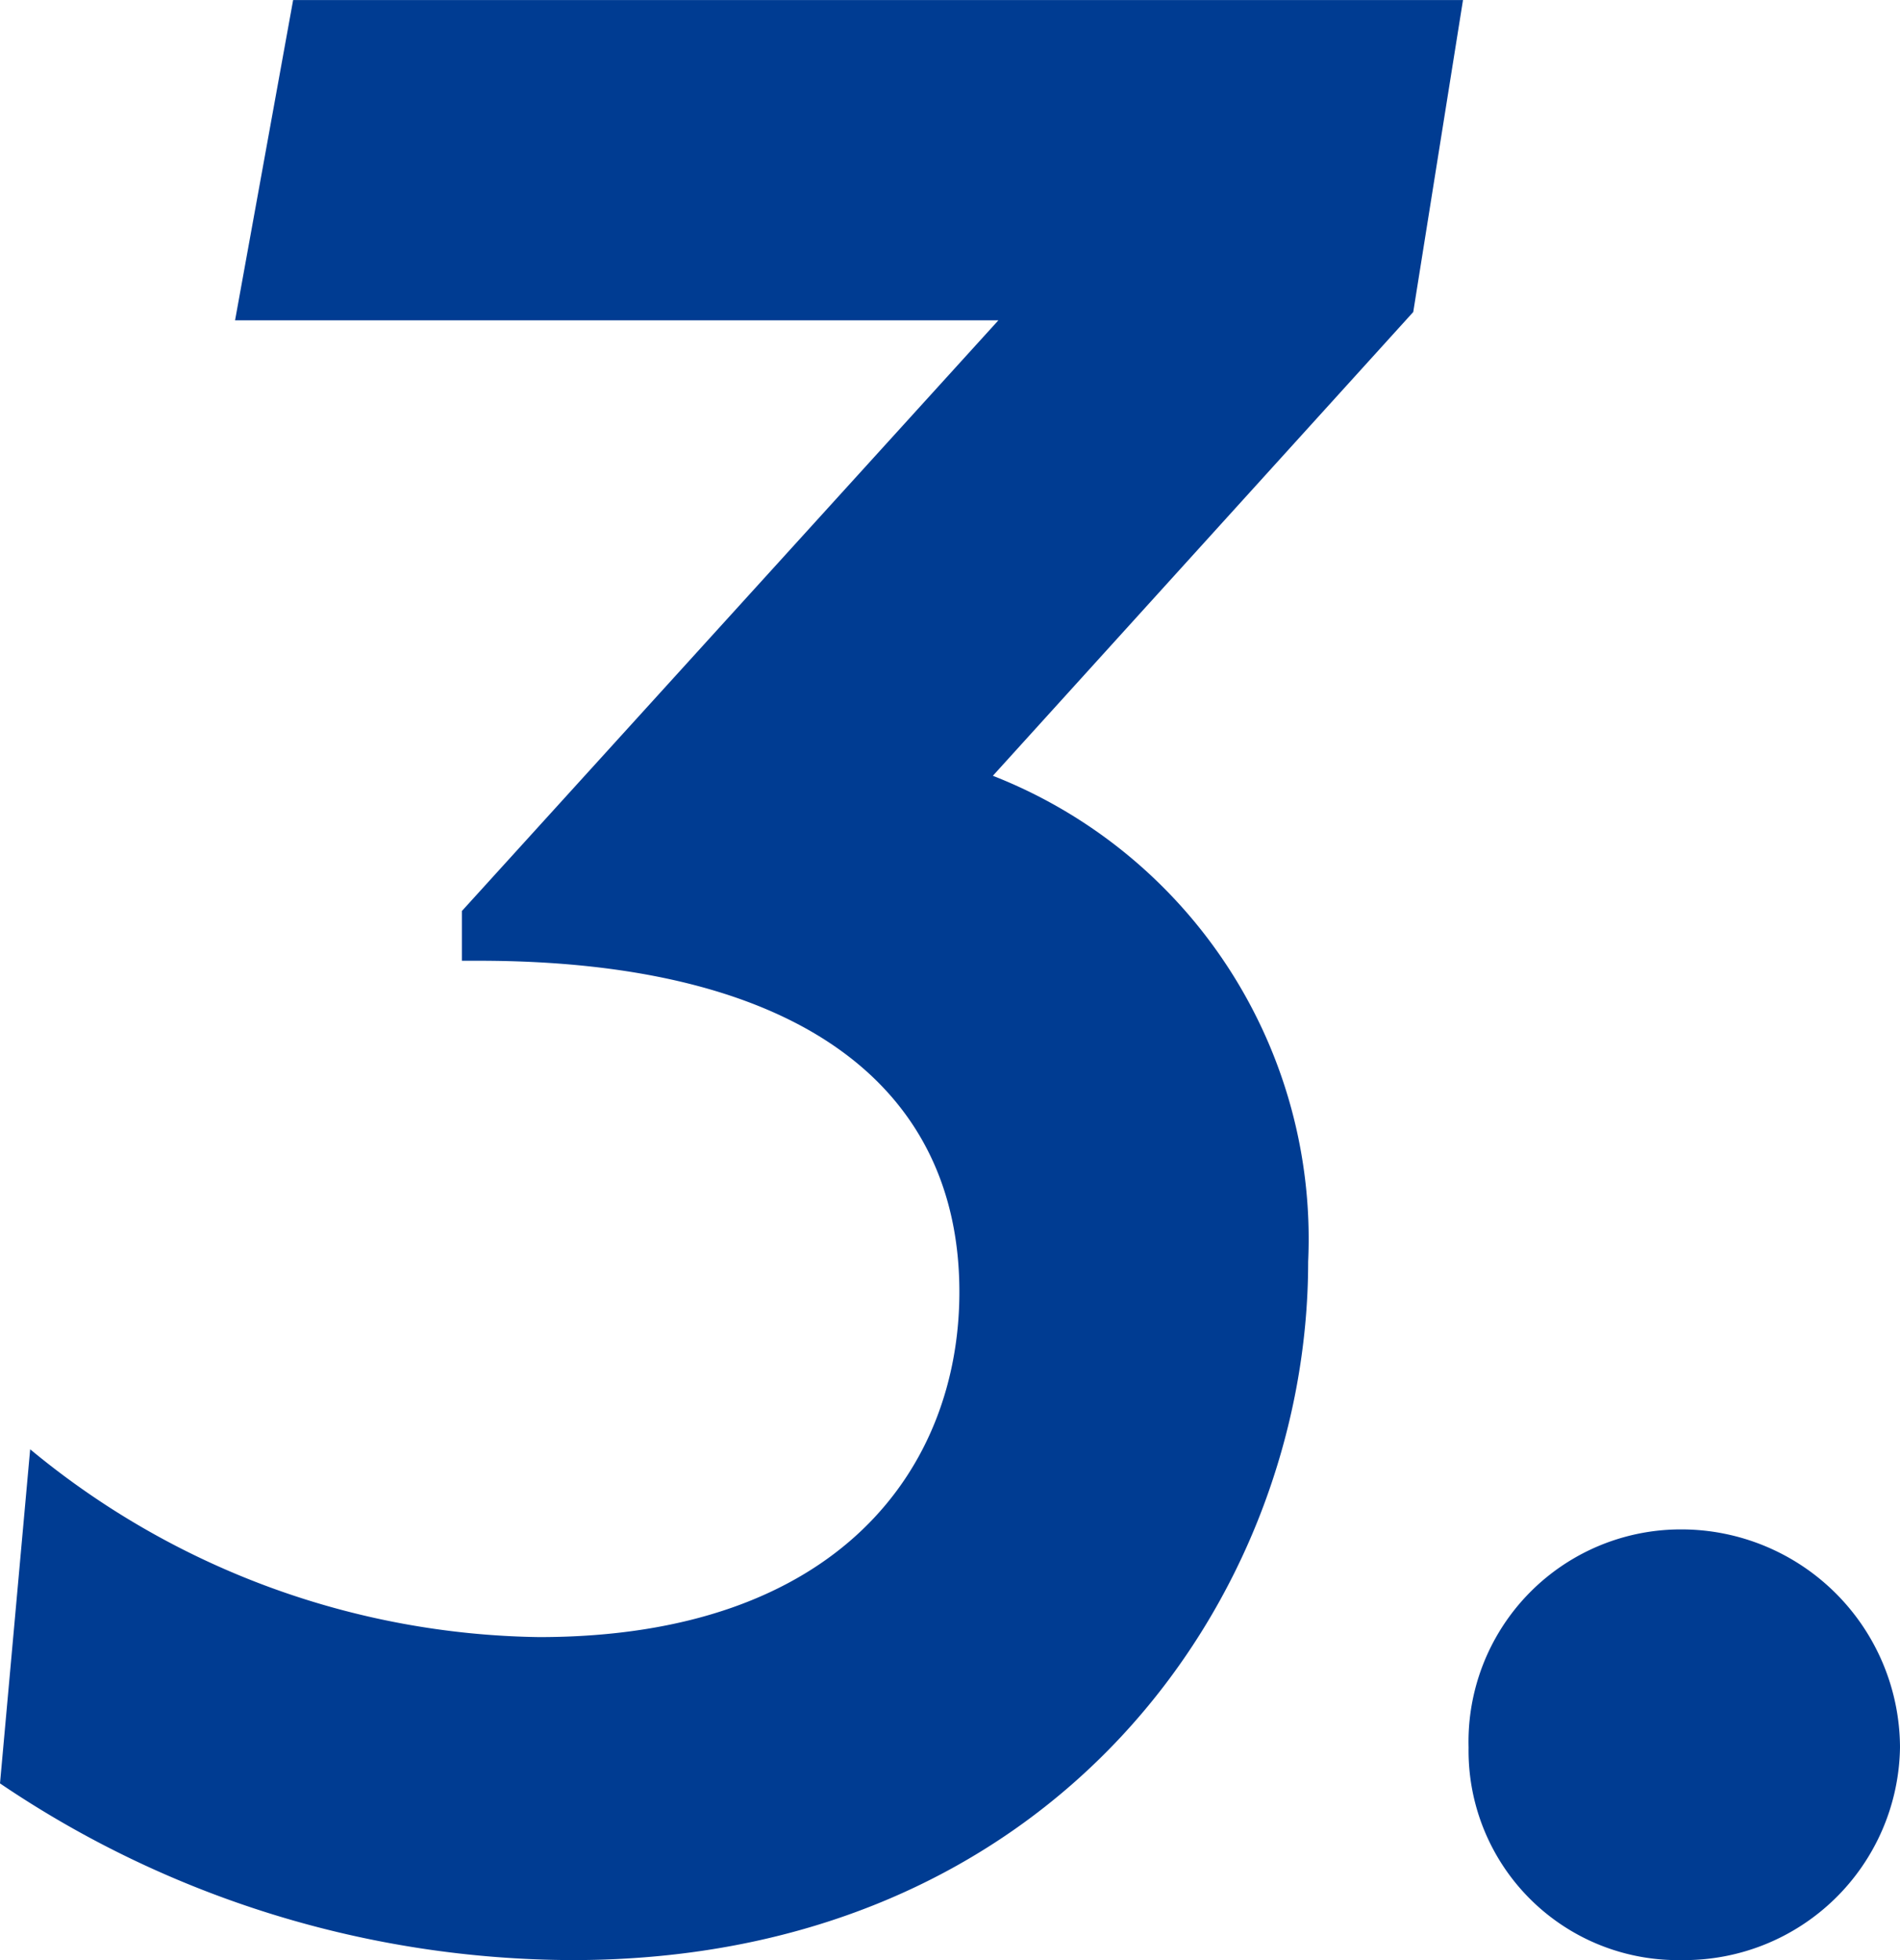 <svg xmlns="http://www.w3.org/2000/svg" xmlns:xlink="http://www.w3.org/1999/xlink" width="32" height="33" viewBox="0 0 32 33">
  <defs>
    <clipPath id="clip-path">
      <rect id="長方形_3723" data-name="長方形 3723" width="32" height="33" transform="translate(86.5 452)" fill="#fff" stroke="#707070" stroke-width="1"/>
    </clipPath>
  </defs>
  <g id="icon-3-blue" transform="translate(-86.5 -452)" clip-path="url(#clip-path)">
    <path id="パス_3338" data-name="パス 3338" d="M7.871-16.025H8.15c5.357,0,8.1,2.092,8.1,5.577,0,2.928-2,5.81-7.08,5.81A13.722,13.722,0,0,1,.6-7.8L.092-2.175A17.274,17.274,0,0,0,9.734.8c8.1,0,12.39-6.089,12.39-11.759a8.373,8.373,0,0,0-5.31-8.18l7.08-7.808.838-5.252H5.029l-.978,5.392H16.907L7.871-16.862ZM24.826-2.779A3.526,3.526,0,0,0,28.412.8a3.635,3.635,0,0,0,3.68-3.579,3.684,3.684,0,0,0-3.68-3.672A3.576,3.576,0,0,0,24.826-2.779Z" transform="translate(86.408 484.2)" fill="#003c92"/>
  </g>
</svg>
